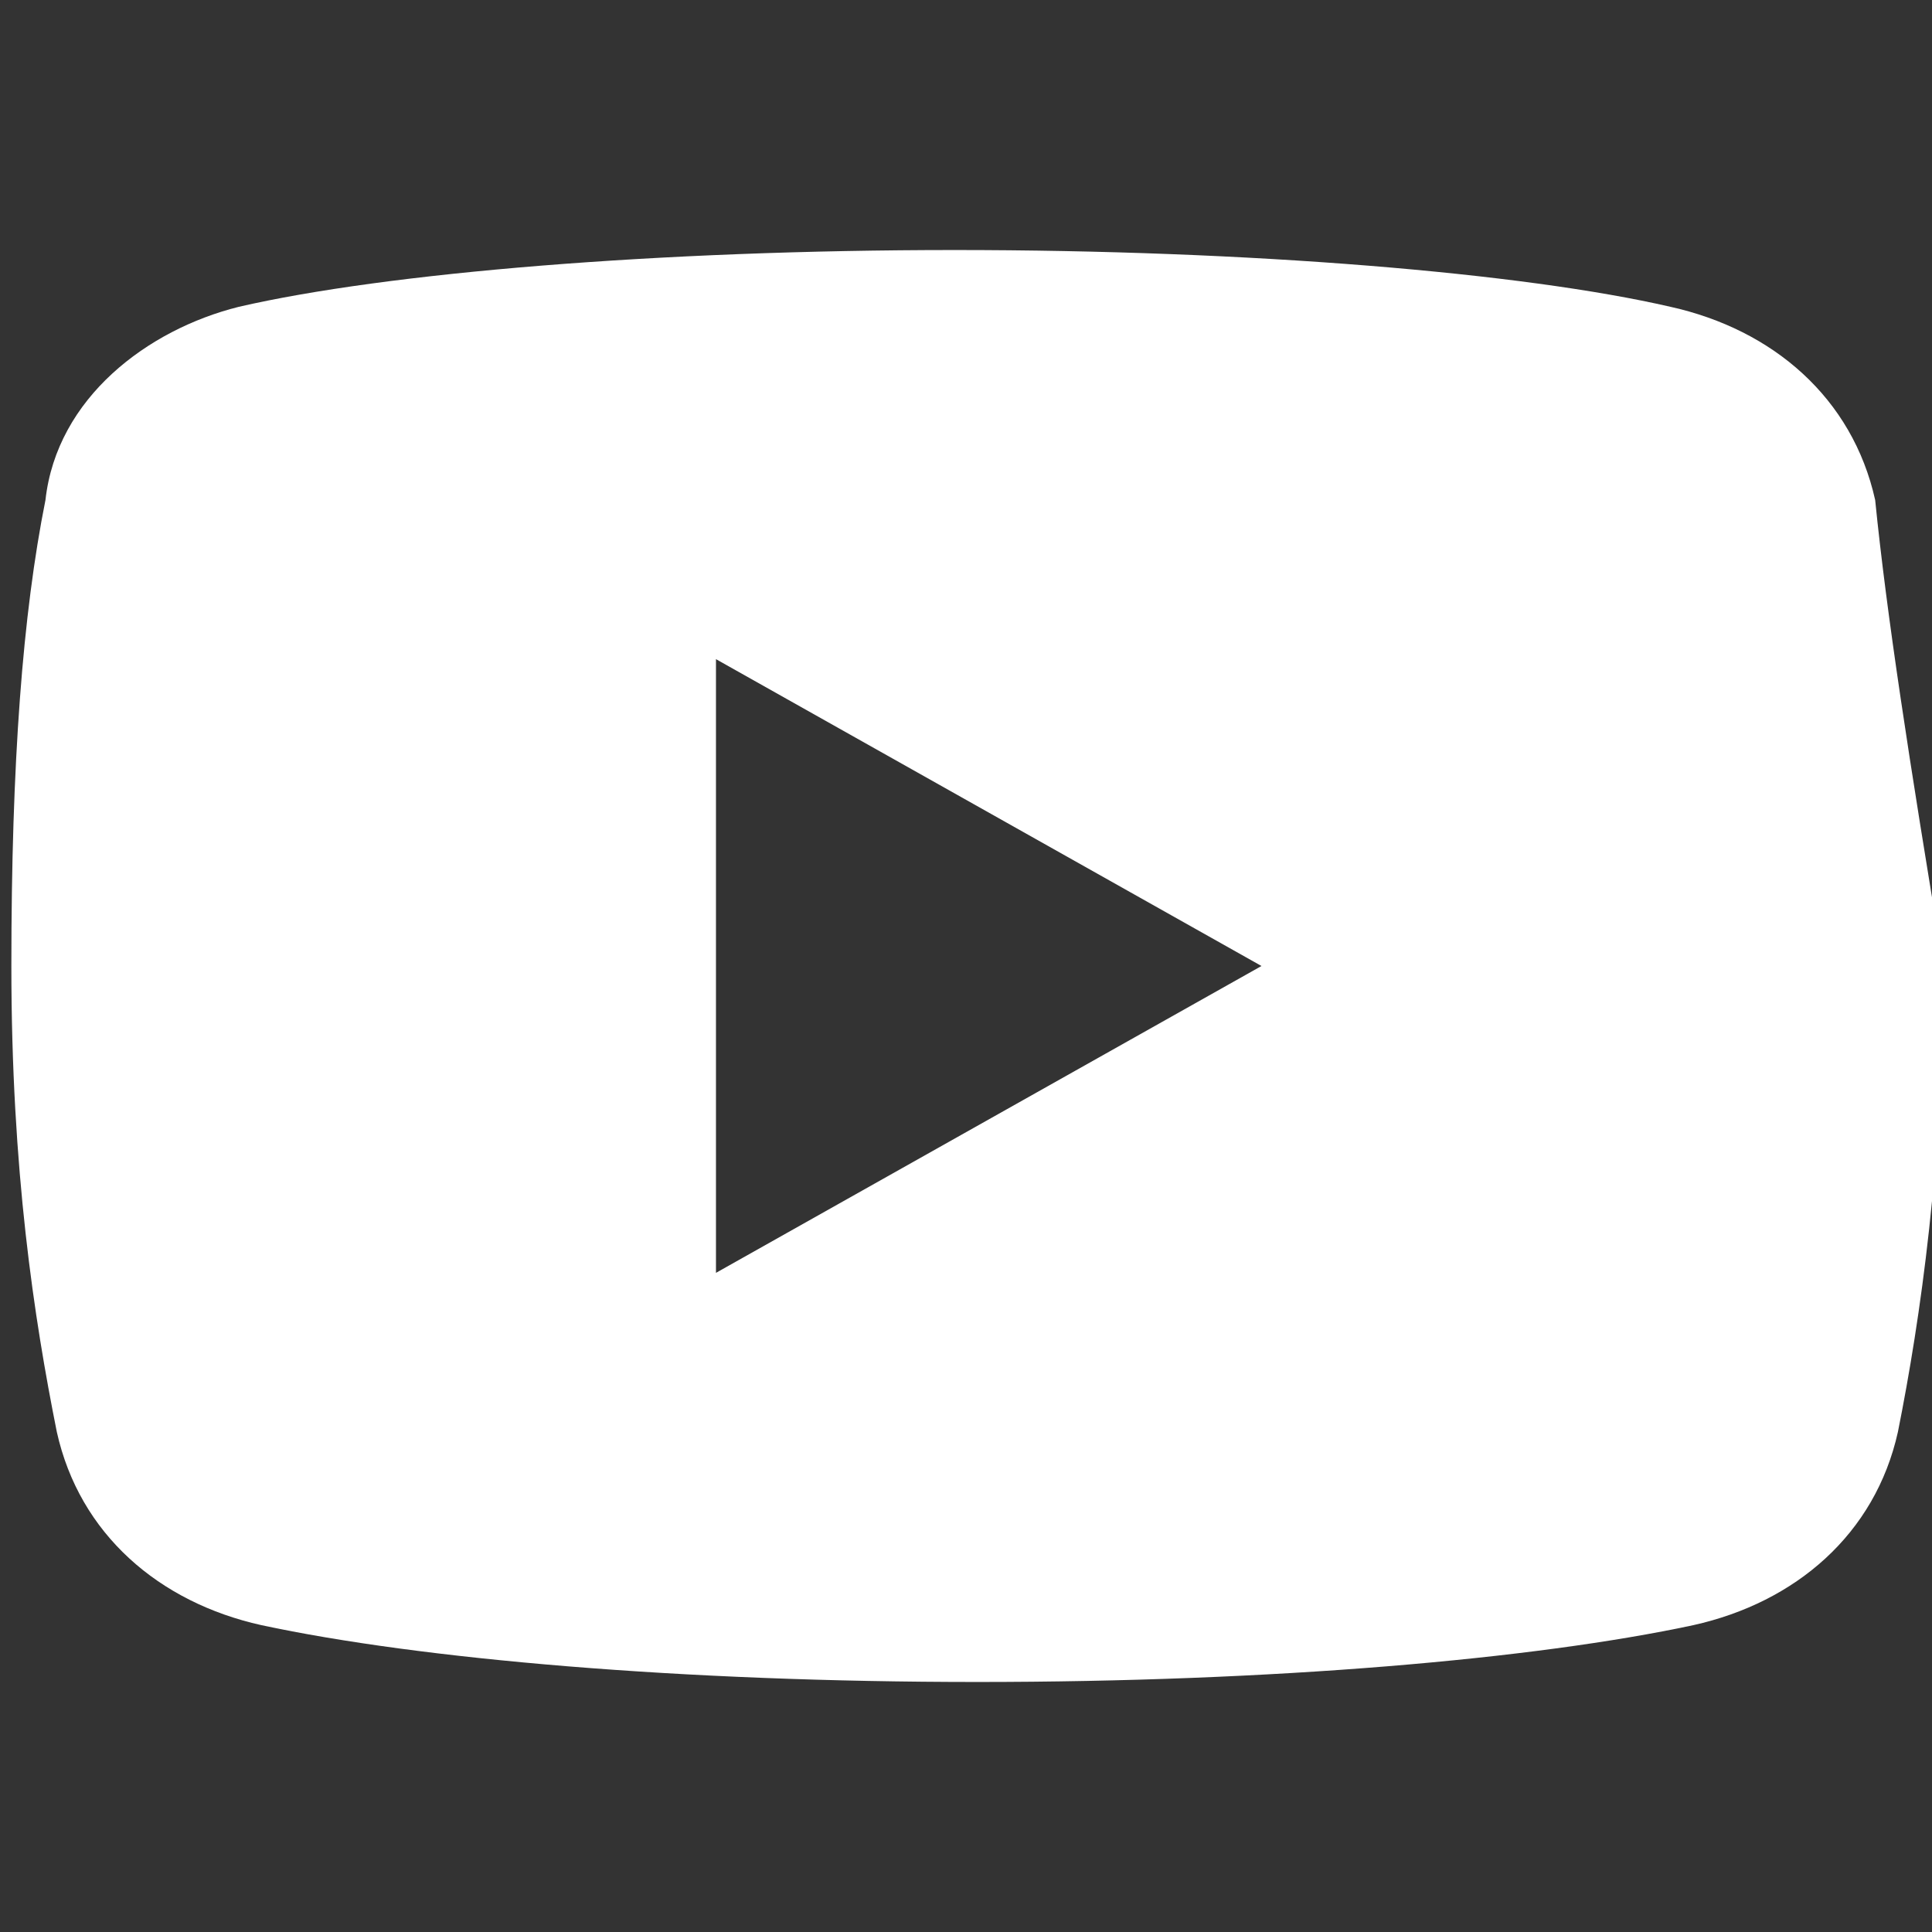 <?xml version="1.0" encoding="utf-8"?>
<!-- Generator: Adobe Illustrator 24.1.0, SVG Export Plug-In . SVG Version: 6.00 Build 0)  -->
<svg version="1.1" id="Layer_1" xmlns="http://www.w3.org/2000/svg" xmlns:xlink="http://www.w3.org/1999/xlink" x="0px" y="0px"
	 viewBox="0 0 17 17" style="enable-background:new 0 0 17 17;" xml:space="preserve">
<rect x="0" y="0" width="17" height="17" fill="#333333" stroke="none"/>
<style type="text/css">
	.st0{fill:#FFFFFF;}
</style>
<g id="surface34205324">
	<path class="st0" d="M16.5,4.4c-0.2-0.9-0.9-1.5-1.8-1.7C13.4,2.4,11,2.2,8.4,2.2c-2.6,0-5,0.2-6.3,0.5C1.3,2.9,0.5,3.5,0.4,4.4
		c-0.2,1-0.3,2.3-0.3,4.1s0.2,3.1,0.4,4.1c0.2,0.9,0.9,1.5,1.8,1.7c1.4,0.3,3.7,0.5,6.3,0.5s4.9-0.2,6.3-0.5
		c0.9-0.2,1.6-0.8,1.8-1.7c0.2-1,0.4-2.4,0.4-4.1C16.8,6.7,16.6,5.4,16.5,4.4z M6.3,11.2V5.8l4.8,2.7L6.3,11.2z"/>
</g>
</svg>
